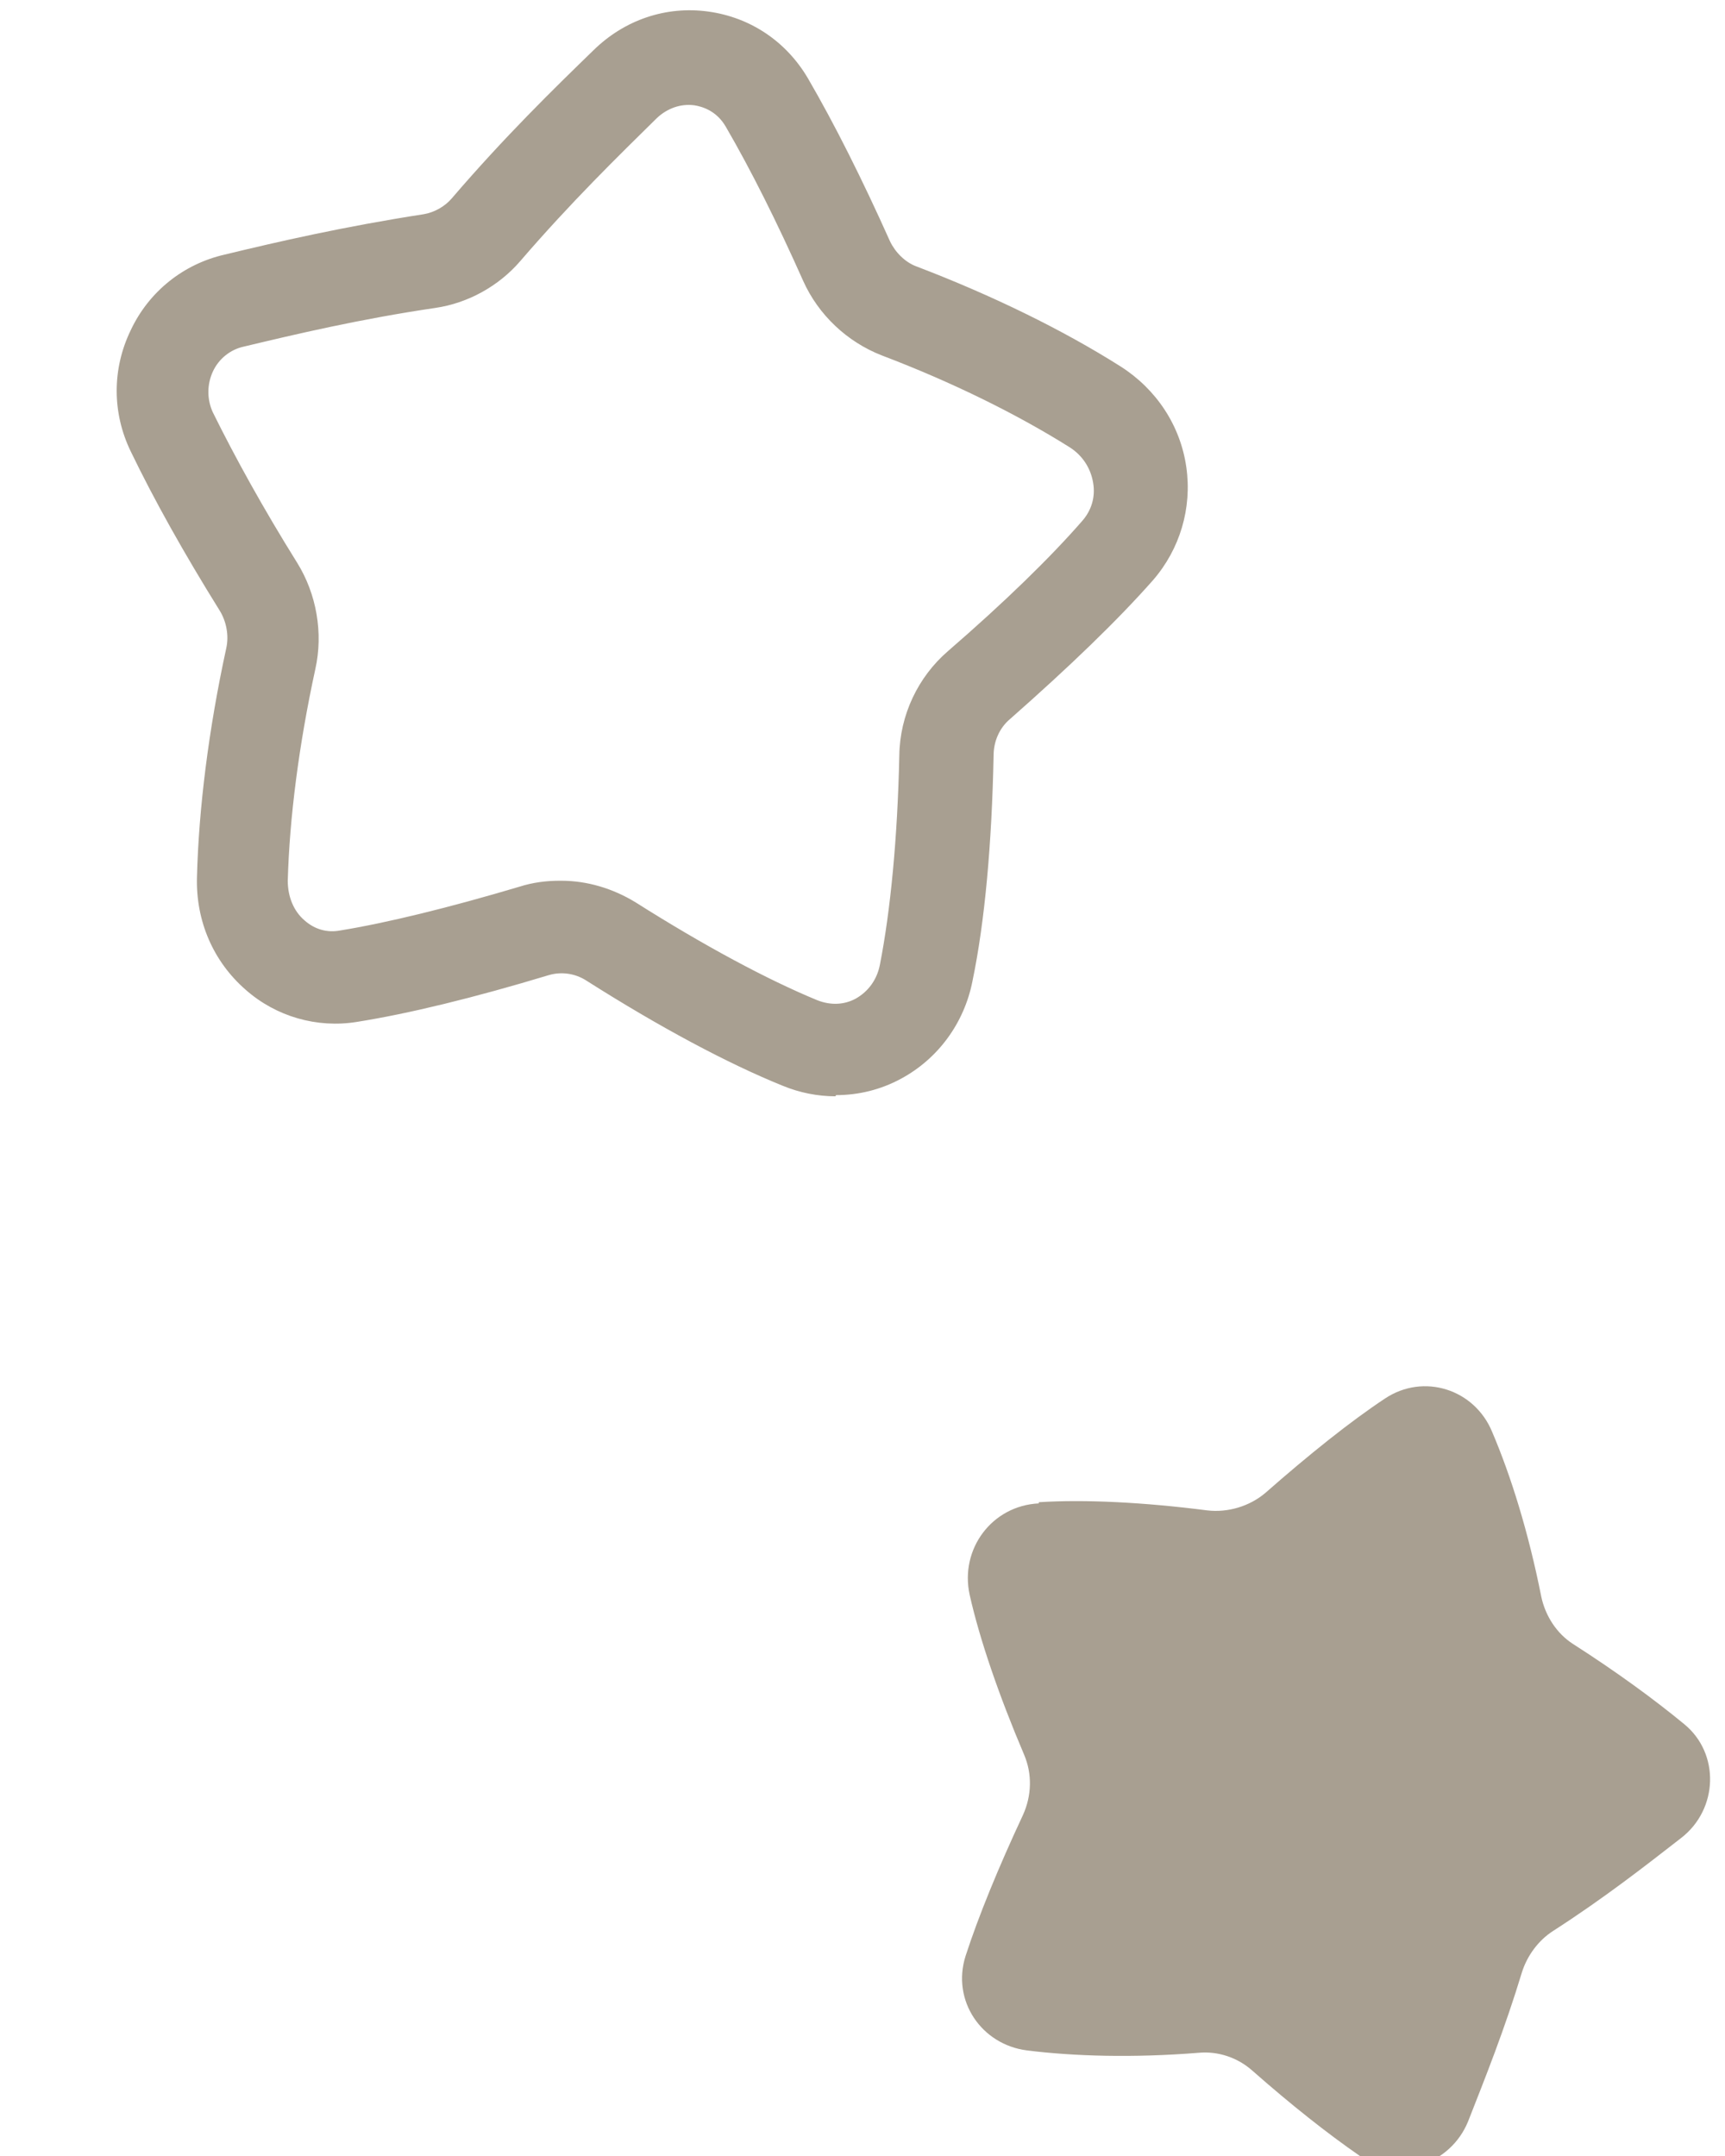 <svg width="44" height="55" viewBox="0 0 44 55" fill="none" xmlns="http://www.w3.org/2000/svg">
<g clip-path="url(#clip0_327_4047)">
<path d="M26.496 38.322C27.662 38.247 29.171 38.322 30.799 38.531C31.322 38.591 31.875 38.426 32.278 38.083C33.384 37.111 34.445 36.26 35.327 35.677C36.313 35.02 37.613 35.438 38.061 36.529C38.539 37.649 38.987 39.084 39.316 40.742C39.42 41.22 39.704 41.669 40.123 41.938C41.243 42.655 42.2 43.357 42.962 43.985C43.873 44.732 43.828 46.151 42.887 46.883C41.946 47.615 40.915 48.422 39.615 49.259C39.241 49.498 38.957 49.887 38.823 50.305C38.375 51.784 37.882 53.009 37.448 54.115C37 55.221 35.655 55.669 34.684 54.997C33.862 54.429 32.936 53.697 31.935 52.815C31.561 52.486 31.068 52.322 30.575 52.367C28.902 52.501 27.392 52.456 26.197 52.307C25.032 52.158 24.27 51.037 24.628 49.901C24.957 48.886 25.465 47.645 26.093 46.301C26.317 45.807 26.332 45.255 26.122 44.762C25.48 43.252 24.987 41.818 24.733 40.682C24.479 39.517 25.301 38.411 26.496 38.352V38.322Z" fill="#A89F91"/>
<path d="M21.31 27.967C20.862 27.967 20.398 27.877 19.965 27.698C18.561 27.13 16.827 26.204 14.945 25.008C14.661 24.829 14.317 24.784 14.004 24.874C12.076 25.457 10.418 25.86 9.103 26.069C8.087 26.234 7.041 25.935 6.264 25.247C5.442 24.53 4.994 23.499 5.024 22.379C5.068 20.631 5.322 18.598 5.771 16.537C5.845 16.208 5.771 15.849 5.606 15.58C4.695 14.116 3.933 12.756 3.335 11.516C2.857 10.53 2.857 9.409 3.335 8.423C3.798 7.437 4.68 6.735 5.726 6.496C7.085 6.167 8.774 5.779 10.806 5.465C11.075 5.42 11.344 5.271 11.523 5.061C12.868 3.492 14.123 2.267 15.139 1.281C15.931 0.504 16.992 0.146 18.068 0.295C19.143 0.444 20.055 1.057 20.608 1.998C21.295 3.179 21.997 4.583 22.7 6.152C22.834 6.436 23.088 6.69 23.372 6.795C25.329 7.542 27.122 8.423 28.586 9.35C29.498 9.932 30.11 10.859 30.26 11.919C30.409 12.965 30.096 14.011 29.408 14.803C28.512 15.819 27.287 17 25.762 18.344C25.494 18.569 25.344 18.912 25.344 19.271C25.299 21.527 25.12 23.514 24.806 25.023C24.597 26.099 23.925 27.011 22.983 27.518C22.46 27.802 21.893 27.937 21.325 27.937L21.31 27.967ZM14.317 22.468C14.975 22.468 15.632 22.663 16.215 23.021C17.963 24.127 19.577 24.993 20.847 25.516C21.19 25.651 21.534 25.636 21.833 25.472C22.147 25.292 22.371 24.993 22.445 24.605C22.714 23.23 22.894 21.378 22.939 19.271C22.953 18.24 23.417 17.269 24.179 16.611C25.613 15.371 26.794 14.22 27.6 13.294C27.839 13.025 27.944 12.681 27.884 12.323C27.824 11.949 27.615 11.621 27.287 11.412C25.957 10.575 24.298 9.753 22.49 9.066C21.609 8.722 20.877 8.035 20.488 7.168C19.816 5.659 19.158 4.344 18.516 3.238C18.277 2.82 17.903 2.716 17.709 2.686C17.365 2.641 17.022 2.76 16.753 3.014C15.781 3.971 14.556 5.166 13.271 6.66C12.719 7.303 11.927 7.736 11.105 7.855C9.177 8.139 7.534 8.528 6.219 8.842C5.875 8.916 5.576 9.155 5.427 9.484C5.278 9.813 5.278 10.186 5.427 10.515C5.995 11.665 6.712 12.965 7.579 14.355C8.072 15.147 8.251 16.148 8.042 17.074C7.623 19.002 7.384 20.869 7.34 22.468C7.34 22.872 7.489 23.245 7.773 23.484C8.027 23.708 8.341 23.798 8.669 23.738C9.865 23.544 11.448 23.156 13.256 22.618C13.585 22.513 13.929 22.468 14.272 22.468H14.317Z" fill="#A89F91"/>
</g>
<defs>
<clipPath id="clip0_327_4047">
<rect width="44" height="55" fill="white"/>
</clipPath>
</defs>
</svg>
